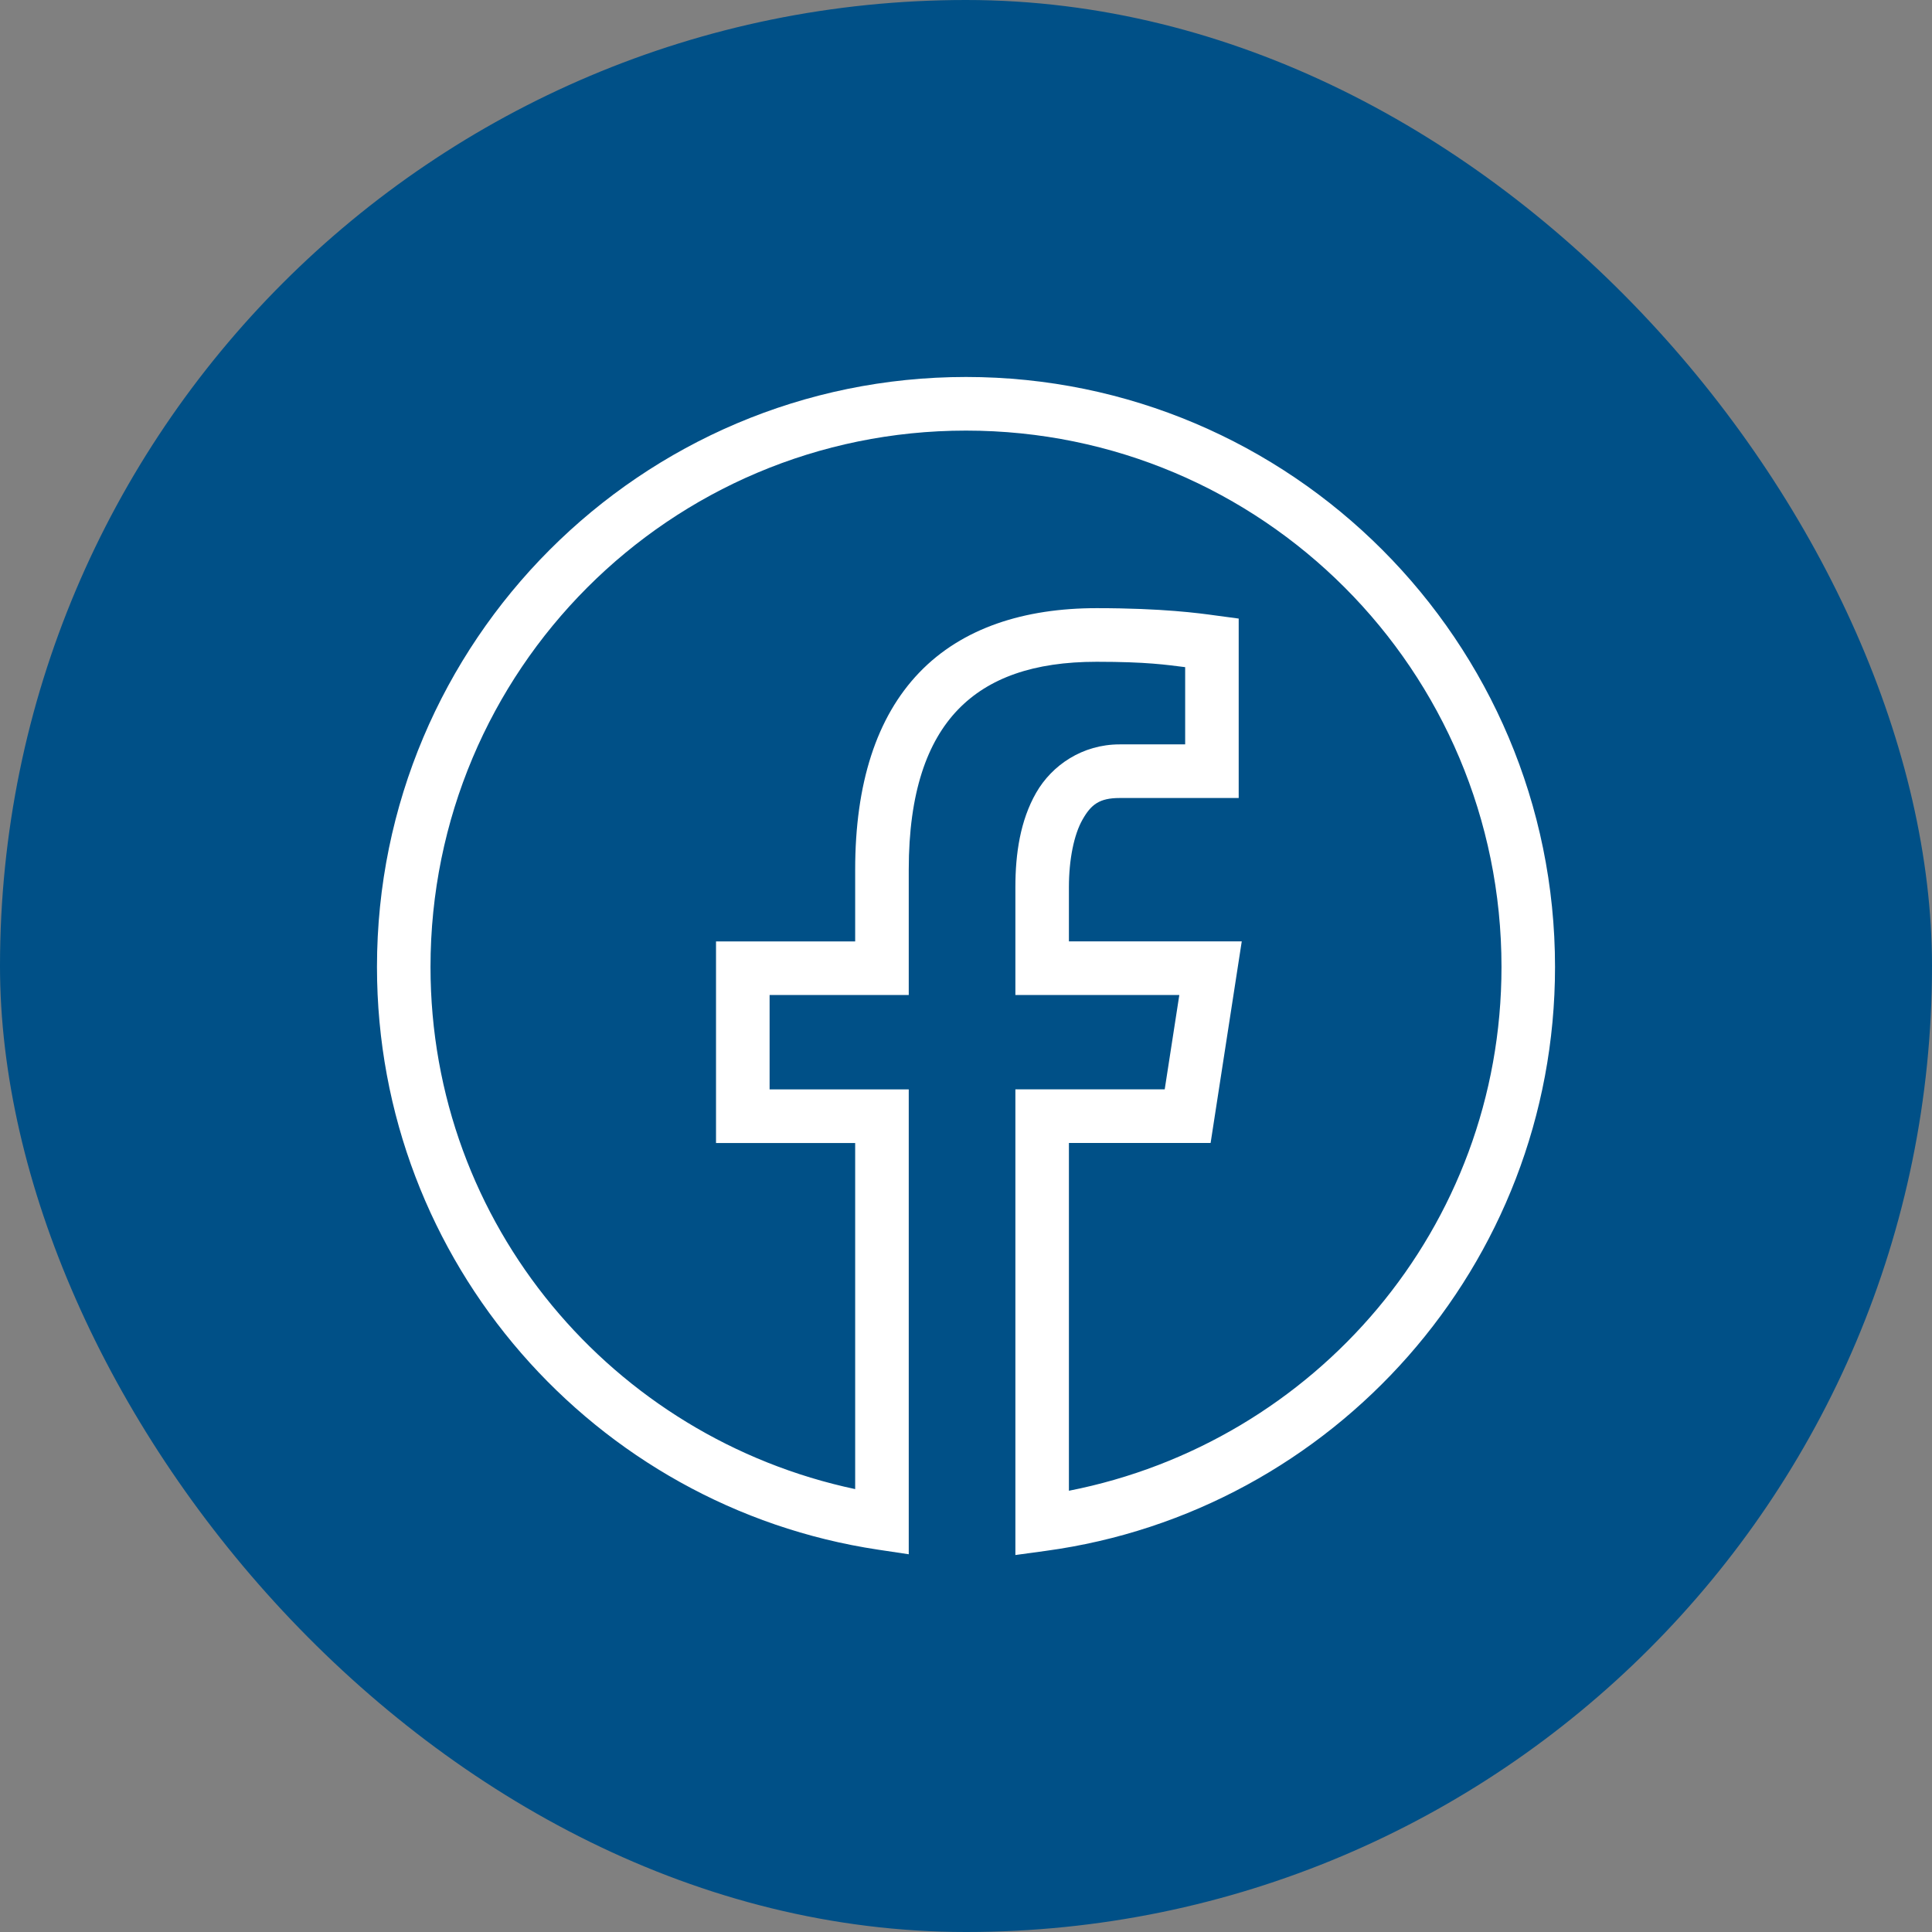 <?xml version="1.0" encoding="UTF-8"?>
<svg xmlns="http://www.w3.org/2000/svg" width="41" height="41" viewBox="0 0 41 41" fill="none">
  <rect x="0" y="0" width="41" height="41" fill="#808080" stroke="none"/>
  <rect width="41" height="41" rx="20.5" fill="#005087"></rect>
  <path d="M20.5 8C13.603 8 8 13.612 8 20.52C8 26.791 12.618 31.981 18.632 32.886L19.285 32.984V23.119H16.332V21.116H19.285V18.456C19.285 16.818 19.677 15.739 20.327 15.062C20.977 14.386 21.936 14.044 23.272 14.044C24.34 14.044 24.756 14.109 25.151 14.158V15.797H23.76C22.971 15.797 22.324 16.238 21.988 16.825C21.652 17.413 21.548 18.114 21.548 18.828V21.115H25.027L24.717 23.118H21.548V33L22.192 32.912C28.292 32.084 33 26.852 33 20.52C33 13.612 27.397 8 20.5 8ZM20.5 9.138C26.783 9.138 31.864 14.227 31.864 20.52C31.864 26.057 27.907 30.611 22.684 31.636V24.256H25.691L26.352 19.977H22.684V18.828C22.684 18.238 22.792 17.709 22.974 17.391C23.155 17.073 23.331 16.935 23.76 16.935H26.287V13.127L25.794 13.061C25.454 13.014 24.676 12.906 23.272 12.906C21.736 12.906 20.418 13.325 19.508 14.273C18.598 15.221 18.148 16.633 18.148 18.456V19.978H15.195V24.257H18.148V31.601C13.01 30.51 9.136 25.997 9.136 20.52C9.136 14.227 14.217 9.138 20.5 9.138Z" fill="white"></path>
</svg>
